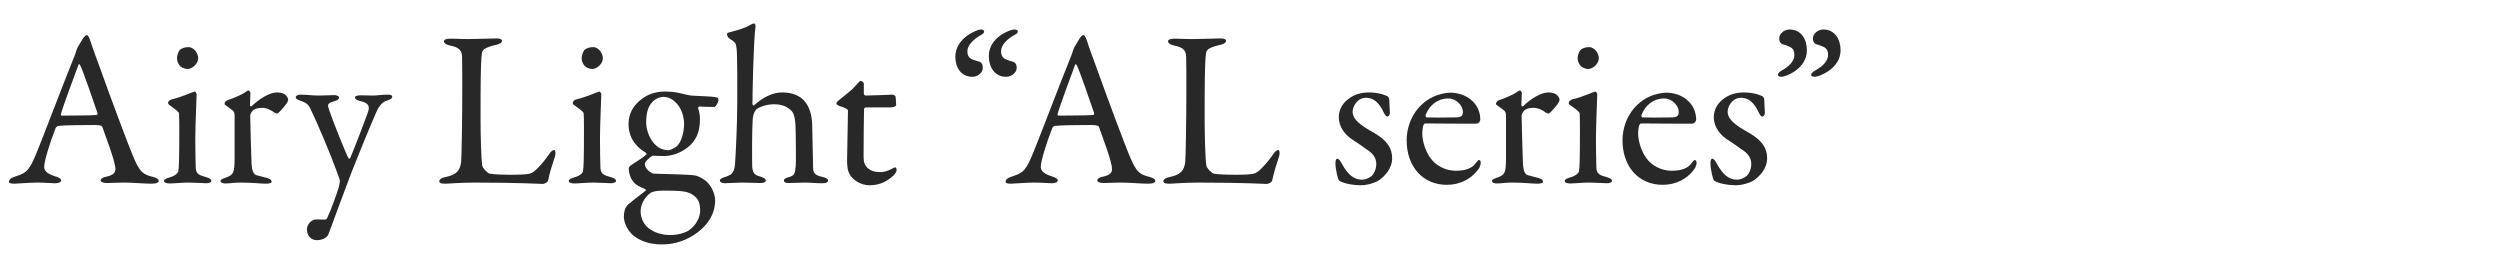 <?xml version="1.0" encoding="utf-8"?>
<!-- Generator: Adobe Illustrator 27.5.0, SVG Export Plug-In . SVG Version: 6.00 Build 0)  -->
<svg version="1.1" id="レイヤー_1" xmlns="http://www.w3.org/2000/svg" xmlns:xlink="http://www.w3.org/1999/xlink" x="0px"
	 y="0px" width="280px" height="30px" viewBox="0 0 280 30" style="enable-background:new 0 0 280 30;" xml:space="preserve">
<style type="text/css">
	.st0{fill:#282828;}
</style>
<g>
	<g>
		<path class="st0" d="M10.123,4.578c0.2,0.675,0.625,1.799,1.1,3.099c1.3,3.649,3.174,8.598,3.599,9.623
			c0.825,2.05,1.225,2.25,2.35,2.524c0.4,0.125,0.6,0.25,0.6,0.425c0,0.175-0.175,0.325-0.8,0.325c-0.825,0-2.05-0.125-3.149-0.125
			c-0.8,0-1.15,0.05-1.774,0.05c-0.625,0-0.775-0.175-0.775-0.3s0.15-0.325,0.6-0.4c1.2-0.25,1.1-0.75,1-1.274
			c-0.2-1.025-0.825-2.674-1.4-4.274c-0.025-0.1-0.125-0.25-0.85-0.25c-1.375,0-3.574,0.025-4.099,0.1c-0.1,0-0.225,0.125-0.275,0.2
			c-0.65,1.625-1.3,3.749-1.3,4.374c0,0.3,0.1,0.725,1.225,1.075c0.425,0.125,0.675,0.275,0.675,0.45c0,0.25-0.375,0.325-0.7,0.325
			c-0.425,0-1.049-0.075-1.974-0.075s-2.225,0.125-2.6,0.125c-0.45,0-0.575-0.1-0.575-0.25s0.175-0.375,0.55-0.5
			c1.25-0.425,1.575-0.5,2.299-2.125c0.575-1.274,3.424-8.823,4.474-11.372c0.15-0.35,0.175-0.5,0.225-0.65
			c0.025-0.075,0.075-0.225,0.175-0.425c0.15-0.25,0.425-0.725,0.6-1c0.175-0.2,0.275-0.325,0.4-0.325
			C9.823,3.928,9.923,4.028,10.123,4.578z M10.922,12.676c-0.425-1.275-1.725-5.024-1.949-5.374c-0.075-0.15-0.125-0.175-0.2,0
			c-0.45,1.2-1.75,4.699-1.95,5.474c-0.025,0.1,0.025,0.175,0.125,0.175c1-0.025,3.074,0,3.899-0.075
			C10.873,12.875,10.947,12.75,10.922,12.676z"/>
		<path class="st0" d="M19.024,20.549c-0.4,0-0.65-0.1-0.65-0.275c0-0.15,0.175-0.275,0.6-0.4c0.575-0.15,0.95-0.45,1-0.7
			c0.075-0.35,0.1-1.849,0.1-2.574c0-0.75,0.025-3.599-0.025-3.899c-0.025-0.175-0.3-0.375-1.025-0.9c-0.15-0.1-0.2-0.175-0.2-0.275
			c0-0.175,0.225-0.375,0.5-0.425c0.925-0.2,2.1-0.75,2.475-0.85c0.1,0,0.225,0.25,0.225,0.275c0,0.275-0.15,3.524-0.15,4.949
			c0,1.399,0.025,2.449,0.05,3.324c0.025,0.8,0.575,0.85,1.2,1.05c0.4,0.125,0.55,0.25,0.55,0.425c0,0.15-0.3,0.25-0.575,0.25
			c-0.175,0-1.424-0.075-1.949-0.075C20.324,20.449,19.449,20.549,19.024,20.549z M22.199,6.502c0,0.675-0.7,1.225-1.2,1.225
			c-0.175,0-0.575-0.1-0.8-0.3c-0.2-0.225-0.375-0.5-0.375-0.925c0-0.225,0.1-0.625,0.3-0.899c0.25-0.225,0.625-0.325,0.975-0.325
			C21.774,5.277,22.199,6.052,22.199,6.502z"/>
		<path class="st0" d="M25.474,11.226c0.825-0.275,1.6-0.65,1.85-0.8c0.3-0.2,0.425-0.3,0.5-0.3c0.1,0,0.225,0.225,0.225,0.3
			c0,0.45-0.05,0.9-0.05,1.375c0,0.1,0.125,0.125,0.175,0.1c0.975-0.925,2.075-1.55,2.85-1.55c1.024,0,1.25,0.625,1.25,0.85
			c0,0.05-0.075,0.225-0.15,0.35c-0.275,0.4-0.875,1.075-1.025,1.15c-0.05,0.025-0.275-0.025-0.35-0.075
			c-0.275-0.25-0.875-0.55-1.375-0.55c-0.425,0-0.85,0.075-1.1,0.35c-0.175,0.2-0.25,0.425-0.25,0.55c0,0.5,0.125,5.024,0.15,5.398
			c0.05,0.725,0.2,1.2,0.65,1.275c0.325,0.075,0.775,0.2,1.15,0.3c0.4,0.125,0.45,0.3,0.45,0.4c0,0.125-0.225,0.225-0.6,0.225
			c-0.625,0-1.5-0.125-2.95-0.125c-0.75,0-1.049,0.1-1.649,0.1c-0.275,0-0.525-0.1-0.525-0.3c0-0.15,0.3-0.25,0.5-0.325
			c0.975-0.325,1.05-0.575,1.075-2.075c0-0.625,0-3.124,0-4.773c0-0.25,0-0.575-0.275-0.75c-0.6-0.475-0.85-0.575-0.85-0.675
			C25.149,11.576,25.199,11.326,25.474,11.226z"/>
		<path class="st0" d="M33.725,10.601c0.625,0,1.225,0.1,1.949,0.1c0.7,0,1.45-0.05,1.75-0.05c0.2,0,0.55,0.075,0.55,0.275
			c0,0.175-0.175,0.325-0.575,0.425c-0.7,0.2-0.775,0.325-0.525,0.975c0.375,1.2,1.975,5.124,2.175,5.424
			c0.025,0.05,0.125,0.05,0.2-0.1c0.3-0.675,1.85-4.724,1.975-5.124c0.225-0.7,0.025-1-0.95-1.225c-0.3-0.075-0.525-0.25-0.525-0.35
			c0-0.225,0.325-0.275,0.625-0.275c0.475,0,1.15,0.025,1.475,0.025c0.35,0,0.925-0.1,1.575-0.1c0.325,0,0.5,0.05,0.5,0.225
			c0,0.225-0.25,0.325-0.55,0.425c-0.525,0.175-0.85,0.475-1.225,1.3c-0.825,1.875-2.175,5.224-2.75,6.673
			c-0.875,2.274-1.799,4.849-2.599,6.973c-0.1,0.325-0.575,0.7-1.3,0.7c-0.85,0-1.125-0.7-1.125-1.225c0-0.425,0.4-1.1,1.1-1.1
			c0.125,0,0.65,0.025,0.899,0.025c0.225,0,0.275-0.175,0.375-0.425c0.225-0.4,1.025-2.6,1.2-3.224
			c0.075-0.35,0.175-0.675,0.075-0.9c-0.075-0.175-0.275-0.75-0.375-1.025c-0.525-1.475-2.075-5.199-2.849-6.773
			c-0.225-0.45-0.35-0.7-1.175-0.975c-0.35-0.125-0.5-0.225-0.5-0.375C33.125,10.801,33.2,10.601,33.725,10.601z"/>
		<path class="st0" d="M50.473,4.328c0.675,0,1.125,0.05,1.85,0.05c0.975,0,2.674-0.075,3.274-0.075c0.45,0,0.625,0.1,0.625,0.275
			s-0.2,0.325-0.575,0.425c-1.45,0.325-1.625,0.6-1.675,0.975c-0.15,1.125-0.15,3.649-0.15,7.349c0,1.949,0.075,4.349,0.175,5.173
			c0.05,0.35,0.65,0.925,0.85,0.95c0.65,0.1,1.575,0.125,2.399,0.125c0.7,0,1.4-0.025,1.774-0.075c0.2-0.025,0.5-0.025,1-0.475
			c0.35-0.35,0.75-0.725,1.425-1.674c0.275-0.45,0.5-0.55,0.625-0.55s0.2,0.275,0.1,0.675c-0.4,1.225-0.575,1.75-0.775,2.699
			c-0.025,0.275-0.5,0.425-0.6,0.425c-0.3,0-2.575-0.15-7.648-0.15c-1.699,0-2.874,0.125-3.224,0.125
			c-0.475,0-0.725-0.05-0.725-0.275c0-0.175,0.2-0.375,0.6-0.45c1.375-0.275,1.725-0.75,1.85-1.725
			c0.05-0.625,0.125-4.599,0.125-8.223c0-1,0-2.725-0.025-3.549c-0.025-0.55-0.15-1.024-1.325-1.25c-0.5-0.1-0.7-0.3-0.7-0.475
			C49.724,4.453,49.923,4.328,50.473,4.328z"/>
		<path class="st0" d="M64.348,20.549c-0.4,0-0.65-0.1-0.65-0.275c0-0.15,0.175-0.275,0.6-0.4c0.575-0.15,0.95-0.45,1-0.7
			c0.075-0.35,0.1-1.849,0.1-2.574c0-0.75,0.025-3.599-0.025-3.899c-0.025-0.175-0.3-0.375-1.025-0.9c-0.15-0.1-0.2-0.175-0.2-0.275
			c0-0.175,0.225-0.375,0.5-0.425c0.925-0.2,2.1-0.75,2.475-0.85c0.1,0,0.225,0.25,0.225,0.275c0,0.275-0.15,3.524-0.15,4.949
			c0,1.399,0.025,2.449,0.05,3.324c0.025,0.8,0.575,0.85,1.2,1.05c0.4,0.125,0.55,0.25,0.55,0.425c0,0.15-0.3,0.25-0.575,0.25
			c-0.175,0-1.425-0.075-1.95-0.075C65.648,20.449,64.773,20.549,64.348,20.549z M67.522,6.502c0,0.675-0.7,1.225-1.2,1.225
			c-0.175,0-0.575-0.1-0.8-0.3c-0.2-0.225-0.375-0.5-0.375-0.925c0-0.225,0.1-0.625,0.3-0.899c0.25-0.225,0.625-0.325,0.975-0.325
			C67.098,5.277,67.522,6.052,67.522,6.502z"/>
		<path class="st0" d="M76.646,10.551c0.275,0.05,0.525,0.125,0.7,0.15c0.55,0.05,2.375,0.075,2.899,0.2
			c0.15,0.025,0.225,0.175,0.225,0.275c0,0.35-0.35,0.8-0.45,0.8c-0.15,0-1.05,0-1.674-0.05c-0.1,0-0.175,0.125-0.15,0.2
			c0.125,0.375,0.2,0.825,0.2,1.25c0,1.375-0.425,2.399-1.4,3.149c-1.1,0.85-2.125,0.95-2.724,0.95c-0.15,0-0.7-0.025-0.875-0.025
			c-0.15-0.025-0.275-0.025-0.375,0.025c-0.25,0.125-0.8,0.65-0.8,0.85c0,0.65,0.75,1.1,1.024,1.125c1.1,0.05,3.799,0.075,4.599,0.2
			c0.2,0.025,0.75,0.25,1.2,0.6c0.7,0.6,1.05,1.55,1.05,2.2c0,1.875-1.275,3.149-2.35,3.849c-1.375,0.9-2.699,1.075-3.599,1.075
			s-2.075-0.15-3.124-0.925c-0.7-0.55-1.15-1.475-1.15-2.174c0-1.1,0.5-1.4,0.725-1.575c0.625-0.525,1.4-1.075,1.725-1.35
			c0.05-0.05,0-0.125-0.075-0.175c-0.175-0.1-0.65-0.25-0.975-0.5c-0.5-0.35-0.85-1.05-0.85-1.85c0-0.05,0.075-0.175,0.125-0.225
			c0.375-0.3,1.45-0.9,1.85-1.3c0.05-0.05-0.025-0.15-0.1-0.225c-0.7-0.4-1.899-1.35-1.899-3.174c0-1.225,0.55-2.125,1.524-2.849
			c0.7-0.525,1.575-0.8,2.549-0.8C75.472,10.251,75.921,10.376,76.646,10.551z M77.046,25.873c1-0.65,1.375-1.6,1.375-2.325
			c0-0.325-0.05-0.9-0.35-1.299c-0.25-0.325-0.725-0.65-1.324-0.775c-0.675-0.125-1.475-0.125-2.524-0.125
			c-0.8,0-1.2,0.15-1.35,0.25c-0.8,0.55-1.125,1.475-1.125,2.049c0,0.8,0.35,1.45,0.875,1.899c0.675,0.525,1.524,0.775,2.449,0.775
			C76.046,26.322,76.771,26.022,77.046,25.873z M73.022,11.476c-0.375,0.4-0.65,1.05-0.65,2.224c0,1.25,0.85,3.125,2.474,3.125
			c0.175,0,0.475-0.125,0.825-0.35c0.625-0.4,0.95-1.625,0.95-2.649c0-0.45-0.15-1.274-0.55-1.875c-0.475-0.7-1.075-1.1-1.799-1.1
			C73.822,10.851,73.247,11.176,73.022,11.476z"/>
		<path class="st0" d="M90.245,11.501c0.5,0.675,0.725,1.625,0.725,2.699c0.025,1.575,0.075,3.125,0.1,4.624
			c0,0.625,0.325,0.825,0.975,0.975c0.5,0.1,0.7,0.25,0.7,0.4c0,0.225-0.2,0.325-0.675,0.325c-0.85,0-1.125-0.075-1.975-0.075
			c-0.575,0-1.075,0.05-1.799,0.05c-0.375,0-0.5-0.125-0.5-0.3c0-0.15,0.225-0.275,0.525-0.35c0.625-0.2,0.7-0.275,0.8-1.225
			c0.05-0.475,0-3.224,0-3.624c0-1.375-0.125-2.174-0.4-2.5c-0.4-0.475-1.05-0.825-2.024-0.825c-1.075,0-1.9,0.475-2,0.575
			c-0.05,0.05-0.375,0.45-0.4,1.225c-0.075,1.05-0.075,4.299-0.05,5.199c0.05,0.825,0.4,0.975,0.975,1.125
			c0.35,0.1,0.55,0.275,0.55,0.4c0,0.225-0.275,0.3-0.625,0.3c-0.2,0-1.45-0.05-2.049-0.05c-0.575,0-1.475,0.075-1.9,0.075
			c-0.225,0-0.575-0.075-0.575-0.325c0-0.125,0.2-0.275,0.725-0.425c0.65-0.225,0.9-0.5,0.975-1.425
			c0.075-1.05,0.25-4.424,0.25-6.948c0-1,0.025-5.224-0.075-5.948c-0.075-0.65-0.125-0.7-0.825-1.15c-0.1-0.05-0.25-0.3-0.25-0.5
			c0-0.05,0.025-0.1,0.075-0.125c0.774-0.225,1.899-0.475,2.499-0.875c0.1-0.05,0.325-0.175,0.475-0.175c0.1,0,0.15,0.2,0.15,0.275
			c-0.25,1.8-0.35,8.023-0.35,8.748c0,0.15,0.15,0.175,0.175,0.15c1.024-0.925,2.1-1.45,3.149-1.45
			C88.846,10.351,89.72,10.776,90.245,11.501z"/>
		<path class="st0" d="M100.021,10.601c0.025,0,0.275,0.125,0.275,0.2c0-0.075,0.075,0.625,0.075,0.95
			c0,0.225-0.475,0.275-0.649,0.275c-0.1,0-2.45,0-2.725,0c-0.125,0-0.225,0.125-0.225,0.175c-0.025,0.5-0.05,4.174-0.05,5.374
			c0,0.625,0.15,0.95,0.425,1.225c0.475,0.425,1,0.475,1.525,0.475c0.325,0,0.85-0.15,1.225-0.375
			c0.225-0.125,0.275-0.15,0.375-0.15c0.025,0,0.15,0.05,0.15,0.275c0,0.2-0.175,0.45-0.35,0.625c-0.675,0.65-1.549,1.1-2.674,1.1
			c-1.025,0-1.899-0.625-2.199-1.175c-0.275-0.425-0.325-0.95-0.325-1.649c0-0.925,0.1-4.674,0.1-5.549c0-0.175-0.45-0.35-0.95-0.5
			c-0.2-0.075-0.35-0.2-0.35-0.275c0-0.1,0.075-0.2,0.15-0.275c0.875-0.7,1.65-1.3,2-1.725c0.3-0.35,0.475-0.55,0.575-0.55
			c0.125,0,0.35,0.225,0.35,0.275c0,0.1,0,0.45,0,1.174c0,0.075,0.1,0.2,0.2,0.2C97.497,10.701,99.921,10.601,100.021,10.601z"/>
		<path class="st0" d="M106.997,6.352c0-2.1,2.45-3.049,2.825-3.049c0.15,0,0.4,0.025,0.4,0.225c0,0.175-0.2,0.325-0.375,0.4
			c-0.8,0.475-1.5,1.125-1.5,1.8c0,0.774,0.4,0.899,1.125,1.125c0.225,0.05,0.6,0.1,0.6,0.75c0,0.55-0.575,1-1.149,1
			C107.622,8.602,106.997,7.552,106.997,6.352z M110.746,6.277c0-2.125,2.424-2.975,2.824-2.975c0.175,0,0.425,0.025,0.425,0.225
			c0,0.175-0.2,0.325-0.4,0.4c-0.825,0.475-1.475,1.125-1.475,1.8c0,0.774,0.4,0.899,1.1,1.125c0.225,0.05,0.65,0.1,0.65,0.75
			c0,0.55-0.6,1-1.175,1C111.396,8.602,110.746,7.502,110.746,6.277z"/>
		<path class="st0" d="M121.745,4.578c0.2,0.675,0.625,1.799,1.1,3.099c1.3,3.649,3.174,8.598,3.599,9.623
			c0.825,2.05,1.225,2.25,2.35,2.524c0.4,0.125,0.6,0.25,0.6,0.425c0,0.175-0.175,0.325-0.8,0.325c-0.825,0-2.05-0.125-3.149-0.125
			c-0.8,0-1.15,0.05-1.774,0.05c-0.625,0-0.775-0.175-0.775-0.3s0.15-0.325,0.6-0.4c1.2-0.25,1.1-0.75,1-1.274
			c-0.2-1.025-0.825-2.674-1.4-4.274c-0.025-0.1-0.125-0.25-0.85-0.25c-1.375,0-3.574,0.025-4.099,0.1c-0.1,0-0.225,0.125-0.275,0.2
			c-0.65,1.625-1.3,3.749-1.3,4.374c0,0.3,0.1,0.725,1.225,1.075c0.425,0.125,0.675,0.275,0.675,0.45c0,0.25-0.375,0.325-0.7,0.325
			c-0.425,0-1.049-0.075-1.974-0.075s-2.225,0.125-2.6,0.125c-0.45,0-0.575-0.1-0.575-0.25s0.175-0.375,0.55-0.5
			c1.25-0.425,1.575-0.5,2.299-2.125c0.575-1.274,3.424-8.823,4.474-11.372c0.15-0.35,0.175-0.5,0.225-0.65
			c0.025-0.075,0.075-0.225,0.175-0.425c0.15-0.25,0.425-0.725,0.6-1c0.175-0.2,0.275-0.325,0.4-0.325
			C121.445,3.928,121.545,4.028,121.745,4.578z M122.544,12.676c-0.425-1.275-1.725-5.024-1.949-5.374
			c-0.075-0.15-0.125-0.175-0.2,0c-0.45,1.2-1.75,4.699-1.95,5.474c-0.025,0.1,0.025,0.175,0.125,0.175c1-0.025,3.074,0,3.899-0.075
			C122.495,12.875,122.569,12.75,122.544,12.676z"/>
		<path class="st0" d="M131.571,4.328c0.675,0,1.125,0.05,1.85,0.05c0.975,0,2.674-0.075,3.274-0.075c0.45,0,0.625,0.1,0.625,0.275
			s-0.2,0.325-0.575,0.425c-1.45,0.325-1.625,0.6-1.674,0.975c-0.15,1.125-0.15,3.649-0.15,7.349c0,1.949,0.075,4.349,0.175,5.173
			c0.05,0.35,0.65,0.925,0.85,0.95c0.65,0.1,1.575,0.125,2.399,0.125c0.7,0,1.4-0.025,1.774-0.075c0.2-0.025,0.5-0.025,1-0.475
			c0.35-0.35,0.75-0.725,1.425-1.674c0.275-0.45,0.5-0.55,0.625-0.55s0.2,0.275,0.1,0.675c-0.4,1.225-0.575,1.75-0.775,2.699
			c-0.025,0.275-0.5,0.425-0.6,0.425c-0.3,0-2.575-0.15-7.648-0.15c-1.699,0-2.874,0.125-3.224,0.125
			c-0.475,0-0.725-0.05-0.725-0.275c0-0.175,0.2-0.375,0.6-0.45c1.375-0.275,1.725-0.75,1.85-1.725
			c0.05-0.625,0.125-4.599,0.125-8.223c0-1,0-2.725-0.025-3.549c-0.025-0.55-0.15-1.024-1.325-1.25c-0.5-0.1-0.7-0.3-0.7-0.475
			C130.822,4.453,131.021,4.328,131.571,4.328z"/>
		<path class="st0" d="M154.595,10.501c0.275,0.05,0.75,0.25,0.8,0.275c0.05,0.025,0.2,0.2,0.2,0.35c0,0.45,0.075,1.3,0.075,1.475
			c0,0.225-0.1,0.45-0.3,0.45c-0.1,0-0.25-0.15-0.375-0.425c-0.55-1.175-1.175-1.674-2-1.674c-1.024,0-1.5,1.024-1.5,1.549
			c0,0.85,0.8,1.5,2.475,2.425c1.399,0.825,1.949,1.674,1.949,2.799c0,1.149-0.825,2-1.45,2.449c-0.45,0.3-1.325,0.575-2.099,0.575
			c-0.75,0-2-0.2-2.425-0.55c-0.075-0.125-0.375-1.175-0.375-1.899c0-0.275,0.05-0.525,0.2-0.525c0.2,0,0.375,0.3,0.525,0.575
			c0.7,1.275,1.375,1.775,2.274,1.775c0.325,0,0.725-0.175,1-0.375c0.375-0.3,0.575-0.9,0.575-1.375c0-0.675-0.35-1.2-1.125-1.674
			c-0.6-0.425-0.75-0.55-1.524-1.05c-0.75-0.475-1.55-1.35-1.55-2.524c0-0.85,0.425-1.675,1.375-2.25c0.475-0.3,1.149-0.525,2-0.525
			C153.795,10.351,154.32,10.426,154.595,10.501z"/>
		<path class="st0" d="M164.919,11.326c0.55,0.525,0.875,1.225,0.875,2.099c0,0.15-0.2,0.425-0.475,0.425
			c-0.275,0-4.549,0-5.699-0.025c-0.075,0-0.175,0.125-0.2,0.2c-0.075,0.2-0.125,0.625-0.125,0.875c0,0.975,0.4,2.125,0.95,2.85
			c0.55,0.75,1.6,1.375,2.799,1.375c1.1,0,1.85-0.275,2.275-0.9c0.1-0.15,0.225-0.3,0.325-0.3c0.15,0,0.2,0.175,0.2,0.3
			c0,0.2-0.1,0.475-0.175,0.6c-0.875,1.274-2.199,1.875-3.624,1.875c-2.699,0-4.499-2.05-4.499-4.974c0-2,1.05-3.999,3-4.899
			c0.65-0.3,1.475-0.45,1.899-0.45C163.32,10.376,164.295,10.701,164.919,11.326z M159.671,12.875c-0.05,0.125,0.05,0.275,0.1,0.275
			c0.65,0.025,1.975,0.025,3.224,0c0.6,0,0.85-0.125,0.85-0.625c0-0.7-0.75-1.5-1.649-1.5
			C161.071,11.026,160.121,11.726,159.671,12.875z"/>
		<path class="st0" d="M167.871,11.226c0.825-0.275,1.6-0.65,1.85-0.8c0.3-0.2,0.425-0.3,0.5-0.3c0.1,0,0.225,0.225,0.225,0.3
			c0,0.45-0.05,0.9-0.05,1.375c0,0.1,0.125,0.125,0.175,0.1c0.975-0.925,2.075-1.55,2.85-1.55c1.024,0,1.25,0.625,1.25,0.85
			c0,0.05-0.075,0.225-0.15,0.35c-0.275,0.4-0.875,1.075-1.025,1.15c-0.05,0.025-0.275-0.025-0.35-0.075
			c-0.275-0.25-0.875-0.55-1.375-0.55c-0.425,0-0.85,0.075-1.1,0.35c-0.175,0.2-0.25,0.425-0.25,0.55c0,0.5,0.125,5.024,0.15,5.398
			c0.05,0.725,0.2,1.2,0.65,1.275c0.325,0.075,0.775,0.2,1.15,0.3c0.4,0.125,0.45,0.3,0.45,0.4c0,0.125-0.225,0.225-0.6,0.225
			c-0.625,0-1.5-0.125-2.949-0.125c-0.75,0-1.05,0.1-1.65,0.1c-0.275,0-0.525-0.1-0.525-0.3c0-0.15,0.3-0.25,0.5-0.325
			c0.975-0.325,1.05-0.575,1.075-2.075c0-0.625,0-3.124,0-4.773c0-0.25,0-0.575-0.275-0.75c-0.6-0.475-0.85-0.575-0.85-0.675
			C167.546,11.576,167.596,11.326,167.871,11.226z"/>
		<path class="st0" d="M175.896,20.549c-0.4,0-0.65-0.1-0.65-0.275c0-0.15,0.175-0.275,0.6-0.4c0.575-0.15,0.95-0.45,1-0.7
			c0.075-0.35,0.1-1.849,0.1-2.574c0-0.75,0.025-3.599-0.025-3.899c-0.025-0.175-0.3-0.375-1.025-0.9c-0.15-0.1-0.2-0.175-0.2-0.275
			c0-0.175,0.225-0.375,0.5-0.425c0.925-0.2,2.1-0.75,2.475-0.85c0.1,0,0.225,0.25,0.225,0.275c0,0.275-0.15,3.524-0.15,4.949
			c0,1.399,0.025,2.449,0.05,3.324c0.025,0.8,0.575,0.85,1.2,1.05c0.4,0.125,0.55,0.25,0.55,0.425c0,0.15-0.3,0.25-0.575,0.25
			c-0.175,0-1.424-0.075-1.949-0.075C177.196,20.449,176.321,20.549,175.896,20.549z M179.071,6.502c0,0.675-0.7,1.225-1.2,1.225
			c-0.175,0-0.575-0.1-0.8-0.3c-0.2-0.225-0.375-0.5-0.375-0.925c0-0.225,0.1-0.625,0.3-0.899c0.25-0.225,0.625-0.325,0.975-0.325
			C178.646,5.277,179.071,6.052,179.071,6.502z"/>
		<path class="st0" d="M189.094,11.326c0.55,0.525,0.875,1.225,0.875,2.099c0,0.15-0.2,0.425-0.475,0.425
			c-0.275,0-4.549,0-5.699-0.025c-0.075,0-0.175,0.125-0.2,0.2c-0.075,0.2-0.125,0.625-0.125,0.875c0,0.975,0.4,2.125,0.95,2.85
			c0.55,0.75,1.6,1.375,2.799,1.375c1.101,0,1.85-0.275,2.275-0.9c0.1-0.15,0.225-0.3,0.324-0.3c0.15,0,0.2,0.175,0.2,0.3
			c0,0.2-0.1,0.475-0.175,0.6c-0.875,1.274-2.199,1.875-3.624,1.875c-2.699,0-4.499-2.05-4.499-4.974c0-2,1.05-3.999,3-4.899
			c0.65-0.3,1.474-0.45,1.899-0.45C187.495,10.376,188.469,10.701,189.094,11.326z M183.846,12.875
			c-0.05,0.125,0.05,0.275,0.1,0.275c0.65,0.025,1.975,0.025,3.224,0c0.601,0,0.85-0.125,0.85-0.625c0-0.7-0.749-1.5-1.649-1.5
			C185.246,11.026,184.295,11.726,183.846,12.875z"/>
		<path class="st0" d="M196.594,10.501c0.275,0.05,0.75,0.25,0.8,0.275c0.051,0.025,0.2,0.2,0.2,0.35c0,0.45,0.075,1.3,0.075,1.475
			c0,0.225-0.1,0.45-0.3,0.45c-0.101,0-0.25-0.15-0.375-0.425c-0.55-1.175-1.175-1.674-2-1.674c-1.024,0-1.499,1.024-1.499,1.549
			c0,0.85,0.8,1.5,2.475,2.425c1.399,0.825,1.949,1.674,1.949,2.799c0,1.149-0.825,2-1.45,2.449c-0.449,0.3-1.324,0.575-2.099,0.575
			c-0.75,0-2-0.2-2.425-0.55c-0.075-0.125-0.375-1.175-0.375-1.899c0-0.275,0.05-0.525,0.2-0.525c0.2,0,0.375,0.3,0.524,0.575
			c0.7,1.275,1.375,1.775,2.274,1.775c0.325,0,0.726-0.175,1-0.375c0.375-0.3,0.575-0.9,0.575-1.375c0-0.675-0.351-1.2-1.125-1.674
			c-0.6-0.425-0.75-0.55-1.524-1.05c-0.75-0.475-1.55-1.35-1.55-2.524c0-0.85,0.425-1.675,1.375-2.25
			c0.475-0.3,1.149-0.525,1.999-0.525C195.794,10.351,196.32,10.426,196.594,10.501z"/>
		<path class="st0" d="M202.371,5.627c0,2.125-2.425,2.974-2.824,2.974c-0.15,0-0.425-0.025-0.425-0.225
			c0-0.175,0.225-0.35,0.375-0.45c0.85-0.45,1.475-1.075,1.475-1.75c0-0.8-0.375-0.9-1.075-1.15
			c-0.225-0.05-0.625-0.125-0.625-0.725c0-0.55,0.575-1,1.15-1C201.746,3.303,202.371,4.403,202.371,5.627z M206.144,5.627
			c0,2.125-2.499,2.974-2.849,2.974c-0.15,0-0.45-0.025-0.45-0.225c0-0.175,0.25-0.35,0.4-0.45c0.85-0.45,1.499-1.075,1.499-1.75
			c0-0.8-0.375-0.9-1.074-1.15c-0.226-0.05-0.625-0.125-0.625-0.725c0-0.55,0.6-1,1.175-1
			C205.495,3.303,206.144,4.403,206.144,5.627z"/>
	</g>
</g>
</svg>
